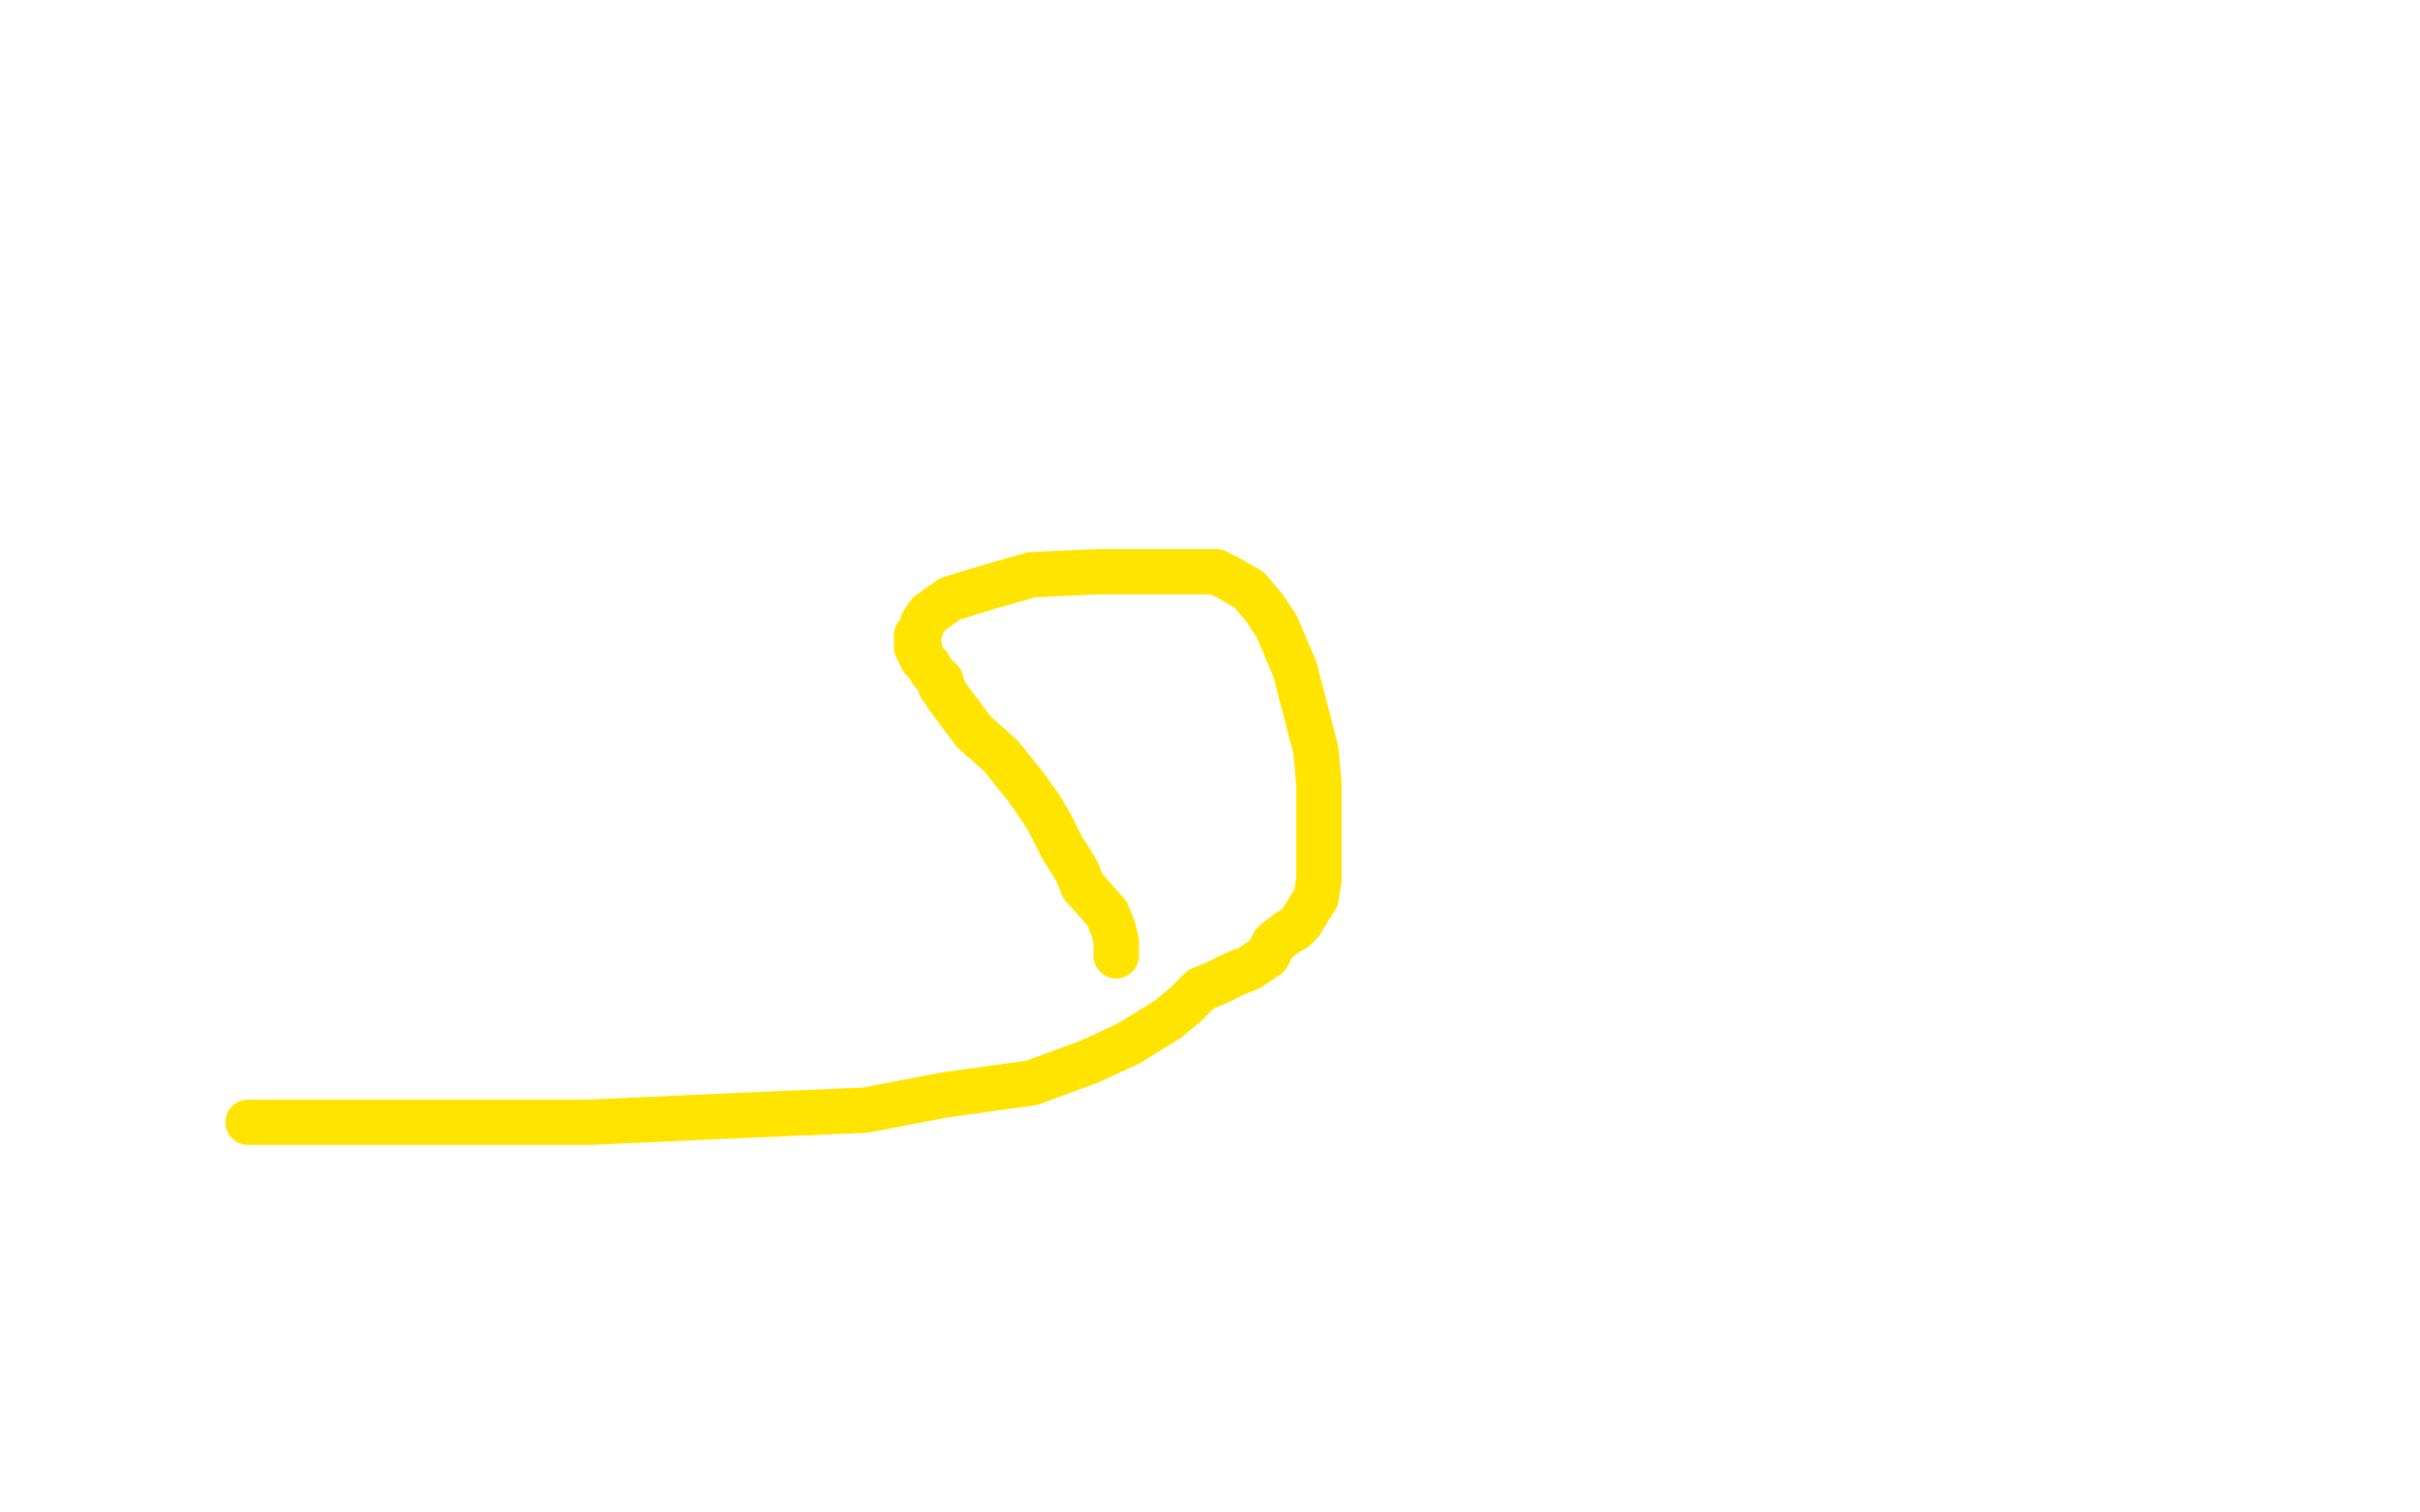 <?xml version="1.0" standalone="no"?>
<!DOCTYPE svg PUBLIC "-//W3C//DTD SVG 1.1//EN"
"http://www.w3.org/Graphics/SVG/1.1/DTD/svg11.dtd">

<svg width="800" height="500" version="1.1" xmlns="http://www.w3.org/2000/svg" xmlns:xlink="http://www.w3.org/1999/xlink" style="stroke-antialiasing: false"><desc>This SVG has been created on https://colorillo.com/</desc><rect x='0' y='0' width='800' height='500' style='fill: rgb(255,255,255); stroke-width:0' /><polyline points="369,316 369,315 369,315 369,314 369,314 369,313 369,313 369,311 369,311 368,307 368,307 366,302 366,302 358,293 356,288 351,280 347,272 344,267 339,260 331,250 322,242 316,234 313,230 312,228 311,227 311,225 310,224 308,222 307,220 305,218 304,216 304,214 303,214 303,213 303,212 303,210 304,209 305,206 307,203 314,198 327,194 341,190 363,189 385,189 395,189 402,189 406,191 413,195 418,201 422,207 428,221 435,248 436,259 436,279 436,291 435,297 433,300 430,305 428,307 426,308 422,311 421,312 419,316 416,318 413,320 408,322 402,325 397,327 394,330 392,332 386,337 373,345 360,351 341,358 312,362 286,367 239,369 195,371 138,371 106,371 93,371 82,371" style="fill: none; stroke: #ffe400; stroke-width: 15; stroke-linejoin: round; stroke-linecap: round; stroke-antialiasing: false; stroke-antialias: 0; opacity: 1.0"/>
</svg>
